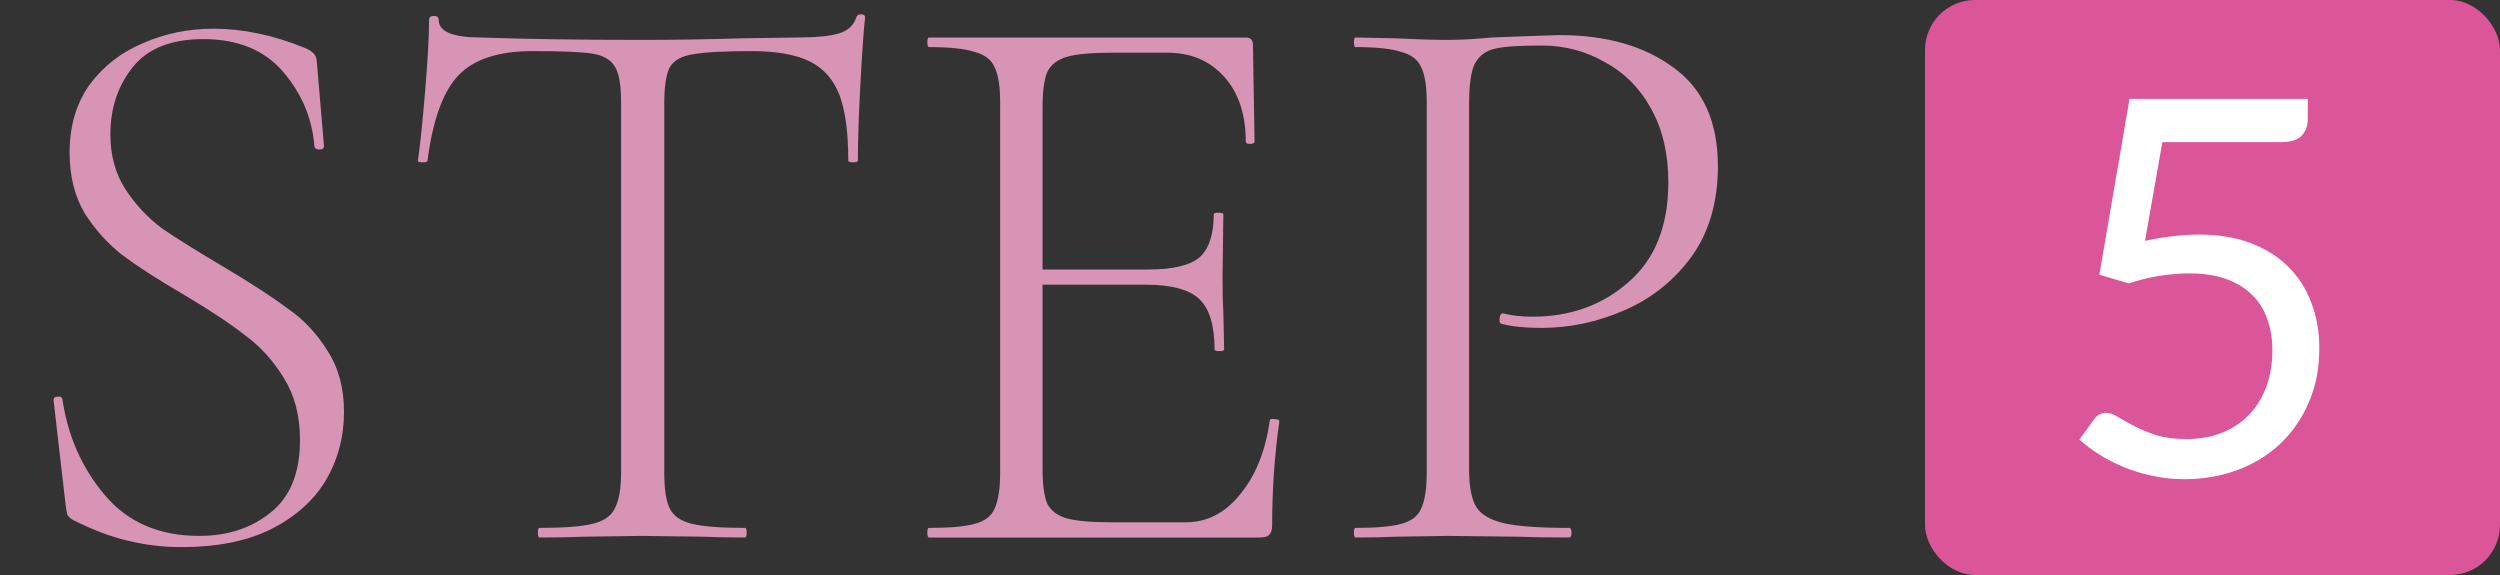 <svg width="100" height="23" viewBox="0 0 100 23" fill="none" xmlns="http://www.w3.org/2000/svg">
<rect x="0" y="0" width="100" height="23" fill="#333333" stroke="none"/>
<path d="M4.416 5.372C4.416 6.225 4.619 6.961 5.024 7.58C5.429 8.199 5.92 8.721 6.496 9.148C7.093 9.553 7.915 10.065 8.96 10.684C10.069 11.345 10.923 11.9 11.52 12.348C12.139 12.775 12.661 13.329 13.088 14.012C13.536 14.695 13.76 15.516 13.76 16.476C13.76 17.479 13.515 18.396 13.024 19.228C12.533 20.039 11.797 20.689 10.816 21.18C9.856 21.649 8.672 21.884 7.264 21.884C6.517 21.884 5.803 21.799 5.12 21.628C4.459 21.479 3.723 21.201 2.912 20.796C2.805 20.732 2.731 20.657 2.688 20.572C2.667 20.487 2.645 20.359 2.624 20.188L2.144 16.028V15.996C2.144 15.911 2.197 15.868 2.304 15.868C2.411 15.847 2.475 15.879 2.496 15.964C2.709 17.436 3.275 18.716 4.192 19.804C5.109 20.892 6.368 21.436 7.968 21.436C9.099 21.436 10.048 21.127 10.816 20.508C11.605 19.889 12 18.919 12 17.596C12 16.636 11.787 15.815 11.36 15.132C10.933 14.428 10.411 13.852 9.792 13.404C9.195 12.935 8.373 12.391 7.328 11.772C6.304 11.175 5.493 10.652 4.896 10.204C4.32 9.756 3.819 9.201 3.392 8.54C2.987 7.857 2.784 7.047 2.784 6.108C2.784 5.041 3.051 4.135 3.584 3.388C4.139 2.641 4.853 2.087 5.728 1.724C6.603 1.34 7.541 1.148 8.544 1.148C9.717 1.148 10.933 1.404 12.192 1.916C12.512 2.044 12.672 2.225 12.672 2.46L12.96 5.852C12.96 5.937 12.896 5.98 12.768 5.98C12.661 5.98 12.597 5.937 12.576 5.852C12.491 4.743 12.075 3.751 11.328 2.876C10.581 2.001 9.515 1.564 8.128 1.564C6.848 1.564 5.909 1.937 5.312 2.684C4.715 3.431 4.416 4.327 4.416 5.372ZM21.291 2.044C19.947 2.044 18.966 2.364 18.347 3.004C17.729 3.644 17.313 4.785 17.099 6.428C17.099 6.471 17.035 6.492 16.907 6.492C16.779 6.492 16.715 6.471 16.715 6.428C16.801 5.852 16.897 4.935 17.003 3.676C17.11 2.396 17.163 1.436 17.163 0.796C17.163 0.689 17.227 0.636 17.355 0.636C17.483 0.636 17.547 0.689 17.547 0.796C17.547 1.265 18.113 1.5 19.243 1.5C21.078 1.564 23.222 1.596 25.675 1.596C26.934 1.596 28.267 1.575 29.675 1.532L31.851 1.5C32.619 1.5 33.185 1.447 33.547 1.34C33.91 1.233 34.145 1.02 34.251 0.7C34.273 0.615 34.337 0.572 34.443 0.572C34.55 0.572 34.603 0.615 34.603 0.7C34.539 1.297 34.475 2.215 34.411 3.452C34.347 4.668 34.315 5.66 34.315 6.428C34.315 6.471 34.251 6.492 34.123 6.492C33.995 6.492 33.931 6.471 33.931 6.428C33.931 5.297 33.814 4.423 33.579 3.804C33.345 3.185 32.95 2.737 32.395 2.46C31.841 2.183 31.062 2.044 30.059 2.044C28.95 2.044 28.171 2.087 27.723 2.172C27.275 2.236 26.966 2.407 26.795 2.684C26.646 2.961 26.571 3.452 26.571 4.156V18.908C26.571 19.569 26.646 20.049 26.795 20.348C26.945 20.647 27.243 20.849 27.691 20.956C28.139 21.063 28.843 21.116 29.803 21.116C29.846 21.116 29.867 21.18 29.867 21.308C29.867 21.436 29.846 21.5 29.803 21.5C29.099 21.5 28.545 21.489 28.139 21.468L25.675 21.436L23.339 21.468C22.913 21.489 22.326 21.5 21.579 21.5C21.537 21.5 21.515 21.436 21.515 21.308C21.515 21.18 21.537 21.116 21.579 21.116C22.539 21.116 23.243 21.063 23.691 20.956C24.139 20.849 24.438 20.647 24.587 20.348C24.758 20.028 24.843 19.548 24.843 18.908V4.092C24.843 3.388 24.758 2.908 24.587 2.652C24.417 2.375 24.107 2.204 23.659 2.14C23.233 2.076 22.443 2.044 21.291 2.044ZM50.79 16.828C50.79 16.764 50.854 16.743 50.982 16.764C51.11 16.764 51.174 16.796 51.174 16.86C50.982 18.204 50.886 19.591 50.886 21.02C50.886 21.191 50.843 21.319 50.758 21.404C50.694 21.468 50.566 21.5 50.374 21.5H37.158C37.115 21.5 37.094 21.436 37.094 21.308C37.094 21.18 37.115 21.116 37.158 21.116C37.99 21.116 38.598 21.063 38.982 20.956C39.387 20.849 39.654 20.647 39.782 20.348C39.931 20.028 40.006 19.548 40.006 18.908V4.092C40.006 3.452 39.931 2.983 39.782 2.684C39.654 2.385 39.387 2.183 38.982 2.076C38.598 1.948 37.99 1.884 37.158 1.884C37.115 1.884 37.094 1.82 37.094 1.692C37.094 1.564 37.115 1.5 37.158 1.5H49.83C50.022 1.5 50.118 1.596 50.118 1.788L50.182 5.66C50.182 5.724 50.118 5.756 49.99 5.756C49.883 5.756 49.83 5.724 49.83 5.66C49.83 4.572 49.542 3.708 48.966 3.068C48.39 2.428 47.633 2.108 46.694 2.108H44.486C43.675 2.108 43.078 2.161 42.694 2.268C42.31 2.375 42.043 2.577 41.894 2.876C41.766 3.175 41.702 3.644 41.702 4.284V10.78H45.926C46.907 10.78 47.59 10.62 47.974 10.3C48.358 9.959 48.55 9.383 48.55 8.572C48.55 8.529 48.614 8.508 48.742 8.508C48.87 8.508 48.934 8.529 48.934 8.572L48.902 11.1C48.902 11.719 48.913 12.177 48.934 12.476L48.966 13.98C48.966 14.023 48.902 14.044 48.774 14.044C48.646 14.044 48.582 14.023 48.582 13.98C48.582 13.02 48.379 12.348 47.974 11.964C47.569 11.58 46.854 11.388 45.83 11.388H41.702V18.78C41.702 19.399 41.766 19.857 41.894 20.156C42.043 20.433 42.299 20.625 42.662 20.732C43.046 20.839 43.654 20.892 44.486 20.892H47.43C48.283 20.892 49.009 20.519 49.606 19.772C50.225 19.025 50.619 18.044 50.79 16.828ZM58.764 18.78C58.764 19.463 58.861 19.964 59.053 20.284C59.245 20.583 59.607 20.796 60.141 20.924C60.695 21.052 61.57 21.116 62.764 21.116C62.828 21.116 62.861 21.18 62.861 21.308C62.861 21.436 62.828 21.5 62.764 21.5C61.89 21.5 61.207 21.489 60.717 21.468L57.932 21.436L55.821 21.468C55.437 21.489 54.903 21.5 54.221 21.5C54.178 21.5 54.157 21.436 54.157 21.308C54.157 21.18 54.178 21.116 54.221 21.116C55.053 21.116 55.66 21.063 56.044 20.956C56.45 20.849 56.717 20.647 56.844 20.348C56.994 20.028 57.069 19.548 57.069 18.908V4.092C57.069 3.452 56.994 2.983 56.844 2.684C56.717 2.385 56.45 2.183 56.044 2.076C55.66 1.948 55.053 1.884 54.221 1.884C54.178 1.884 54.157 1.82 54.157 1.692C54.157 1.564 54.178 1.5 54.221 1.5L55.788 1.532C56.684 1.575 57.389 1.596 57.901 1.596C58.413 1.596 58.999 1.564 59.66 1.5C61.325 1.436 62.231 1.404 62.38 1.404C64.258 1.404 65.783 1.841 66.957 2.716C68.13 3.569 68.716 4.881 68.716 6.652C68.716 8.081 68.365 9.287 67.66 10.268C66.957 11.228 66.061 11.943 64.972 12.412C63.906 12.881 62.797 13.116 61.645 13.116C61.005 13.116 60.482 13.063 60.077 12.956C60.013 12.956 59.98 12.903 59.98 12.796C59.98 12.732 59.991 12.668 60.013 12.604C60.055 12.54 60.098 12.519 60.141 12.54C60.482 12.625 60.866 12.668 61.292 12.668C62.807 12.668 64.087 12.209 65.132 11.292C66.199 10.375 66.733 9.041 66.733 7.292C66.733 6.161 66.508 5.191 66.061 4.38C65.612 3.548 64.994 2.919 64.204 2.492C63.437 2.044 62.583 1.82 61.645 1.82C60.77 1.82 60.151 1.863 59.788 1.948C59.426 2.033 59.159 2.236 58.989 2.556C58.839 2.855 58.764 3.388 58.764 4.156V18.78Z" fill="#D794B5"/>
<rect x="77" width="23" height="23" rx="2" fill="#DB5599"/>
<path d="M85.801 9.634C86.585 9.466 87.306 9.382 87.964 9.382C88.748 9.382 89.441 9.498 90.043 9.729C90.645 9.96 91.145 10.278 91.544 10.684C91.951 11.09 92.255 11.569 92.458 12.123C92.668 12.675 92.773 13.277 92.773 13.928C92.773 14.726 92.633 15.447 92.353 16.091C92.08 16.735 91.698 17.288 91.209 17.75C90.725 18.206 90.155 18.555 89.497 18.8C88.839 19.046 88.129 19.168 87.365 19.168C86.924 19.168 86.501 19.122 86.095 19.032C85.689 18.948 85.308 18.832 84.951 18.685C84.6 18.538 84.275 18.37 83.974 18.181C83.673 17.992 83.407 17.793 83.176 17.582L83.754 16.785C83.879 16.602 84.044 16.512 84.247 16.512C84.387 16.512 84.544 16.567 84.719 16.68C84.894 16.785 85.108 16.904 85.36 17.037C85.612 17.169 85.906 17.292 86.242 17.404C86.585 17.509 86.991 17.561 87.46 17.561C87.985 17.561 88.457 17.477 88.877 17.309C89.297 17.142 89.658 16.904 89.959 16.596C90.26 16.28 90.491 15.906 90.652 15.472C90.813 15.038 90.894 14.552 90.894 14.012C90.894 13.543 90.823 13.12 90.683 12.742C90.55 12.364 90.344 12.042 90.064 11.776C89.791 11.51 89.448 11.303 89.035 11.156C88.622 11.009 88.139 10.936 87.586 10.936C87.208 10.936 86.812 10.967 86.4 11.03C85.993 11.094 85.577 11.195 85.15 11.335L83.974 10.989L85.181 3.954H92.311V4.772C92.311 5.038 92.227 5.259 92.059 5.434C91.898 5.602 91.618 5.686 91.219 5.686H86.494L85.801 9.634Z" fill="white"/>
</svg>
